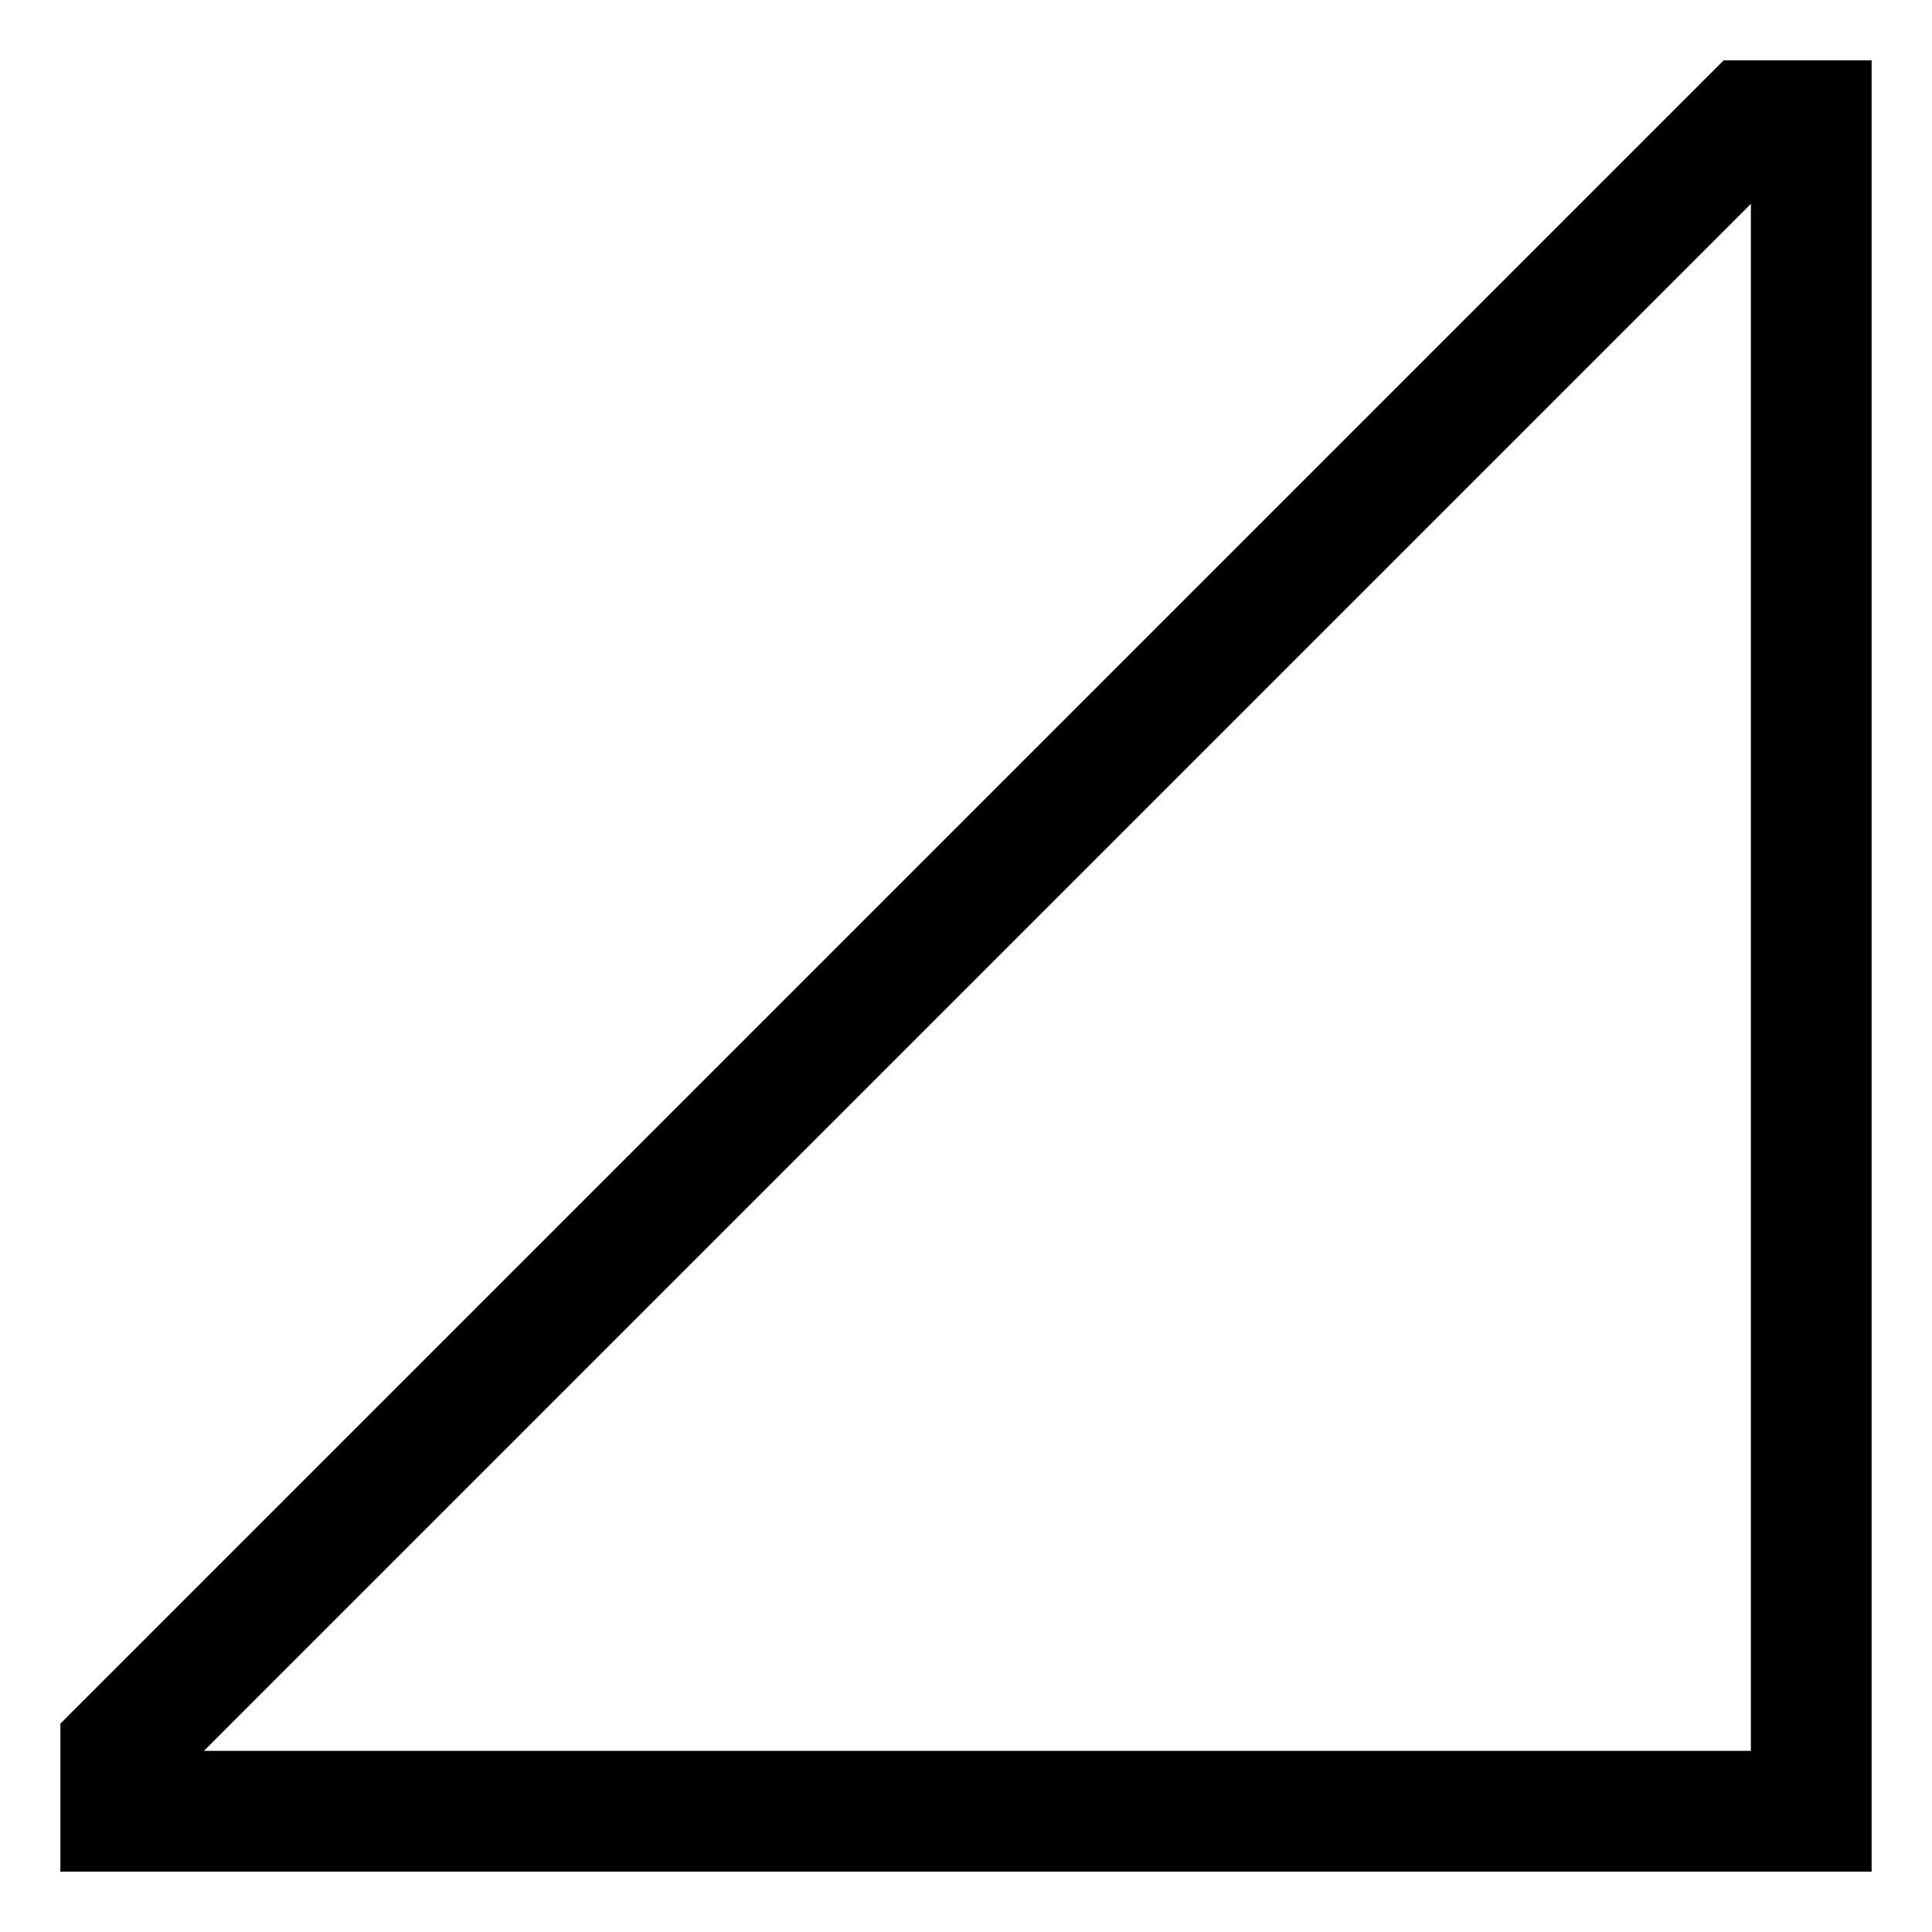 <?xml version="1.0" encoding="utf-8"?>
<svg width="800px" height="800px" viewBox="0 0 512 512" xmlns="http://www.w3.org/2000/svg">
  <path fill="#000000" d="M16,456.78V496H496V16H456.78ZM464,464H54.035L464,54.034Z" class="ci-primary"/>
</svg>